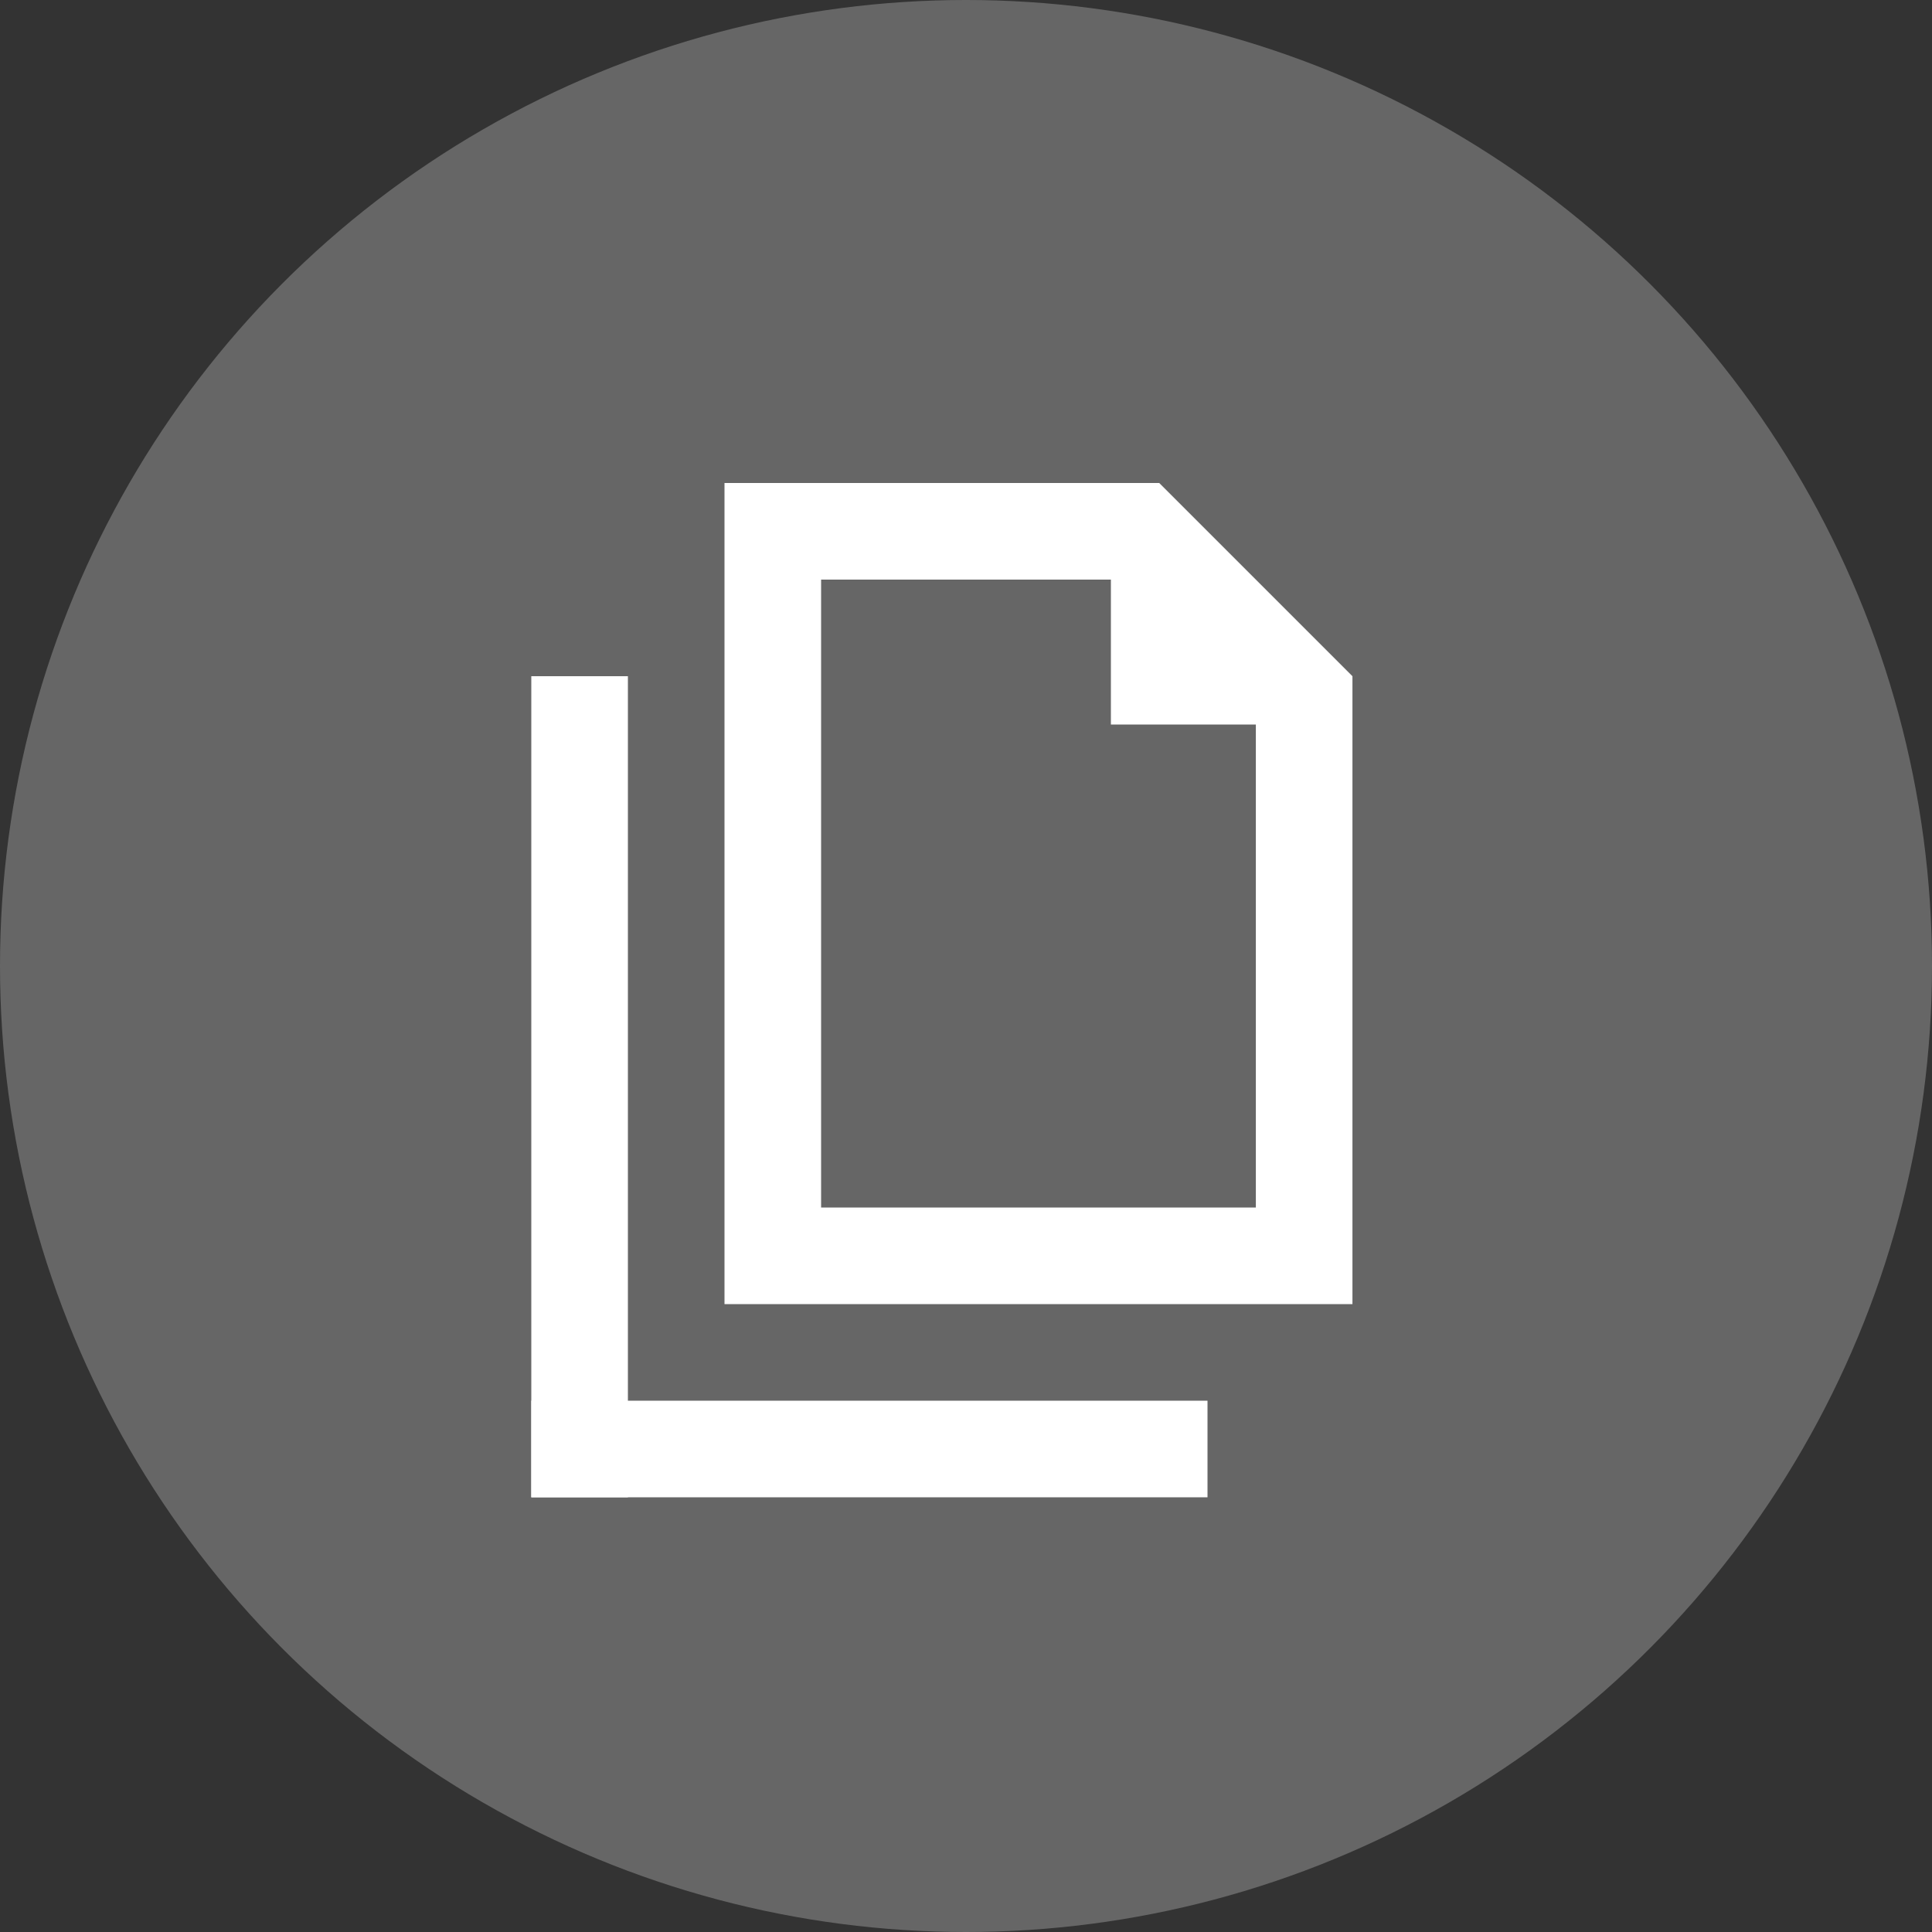 <svg xmlns="http://www.w3.org/2000/svg" width="40" height="40" viewBox="0 0 40 40"><rect x="0" y="0" width="40" height="40" fill="#333333" stroke="none"/><g id="グループ_14184" data-name="グループ 14184" transform="translate(-681 -10597)"><circle id="楕円形_112" data-name="楕円形 112" cx="20" cy="20" r="20" transform="translate(681 10597)" fill="#666"/><g id="グループ_1250" data-name="グループ 1250" transform="translate(434 9092)"><g id="グループ_1249" data-name="グループ 1249" transform="translate(1)" fill="#fff"><rect id="長方形_590" data-name="長方形 590" width="2" height="17" transform="translate(257 1519)"/><rect id="長方形_591" data-name="長方形 591" width="14" height="2" transform="translate(257 1534)"/></g><g id="グループ_1251" data-name="グループ 1251" transform="translate(-364.964 1131)"><g id="パス_900" data-name="パス 900" fill="#666" stroke-miterlimit="10" stroke="none"><path d="M638.965 400h-11.001v-15h7.587l3.414 3.414V400z"/><path d="M628.964 386v13h9.001v-10.172L635.137 386h-6.173m-2-2h9.001l4 4v13h-13.001v-17z" fill="#fff"/></g><path id="パス_901" data-name="パス 901" d="M-1 0l5 5h-5z" transform="translate(635.964 384)" fill="#fff"/></g></g></g></svg>